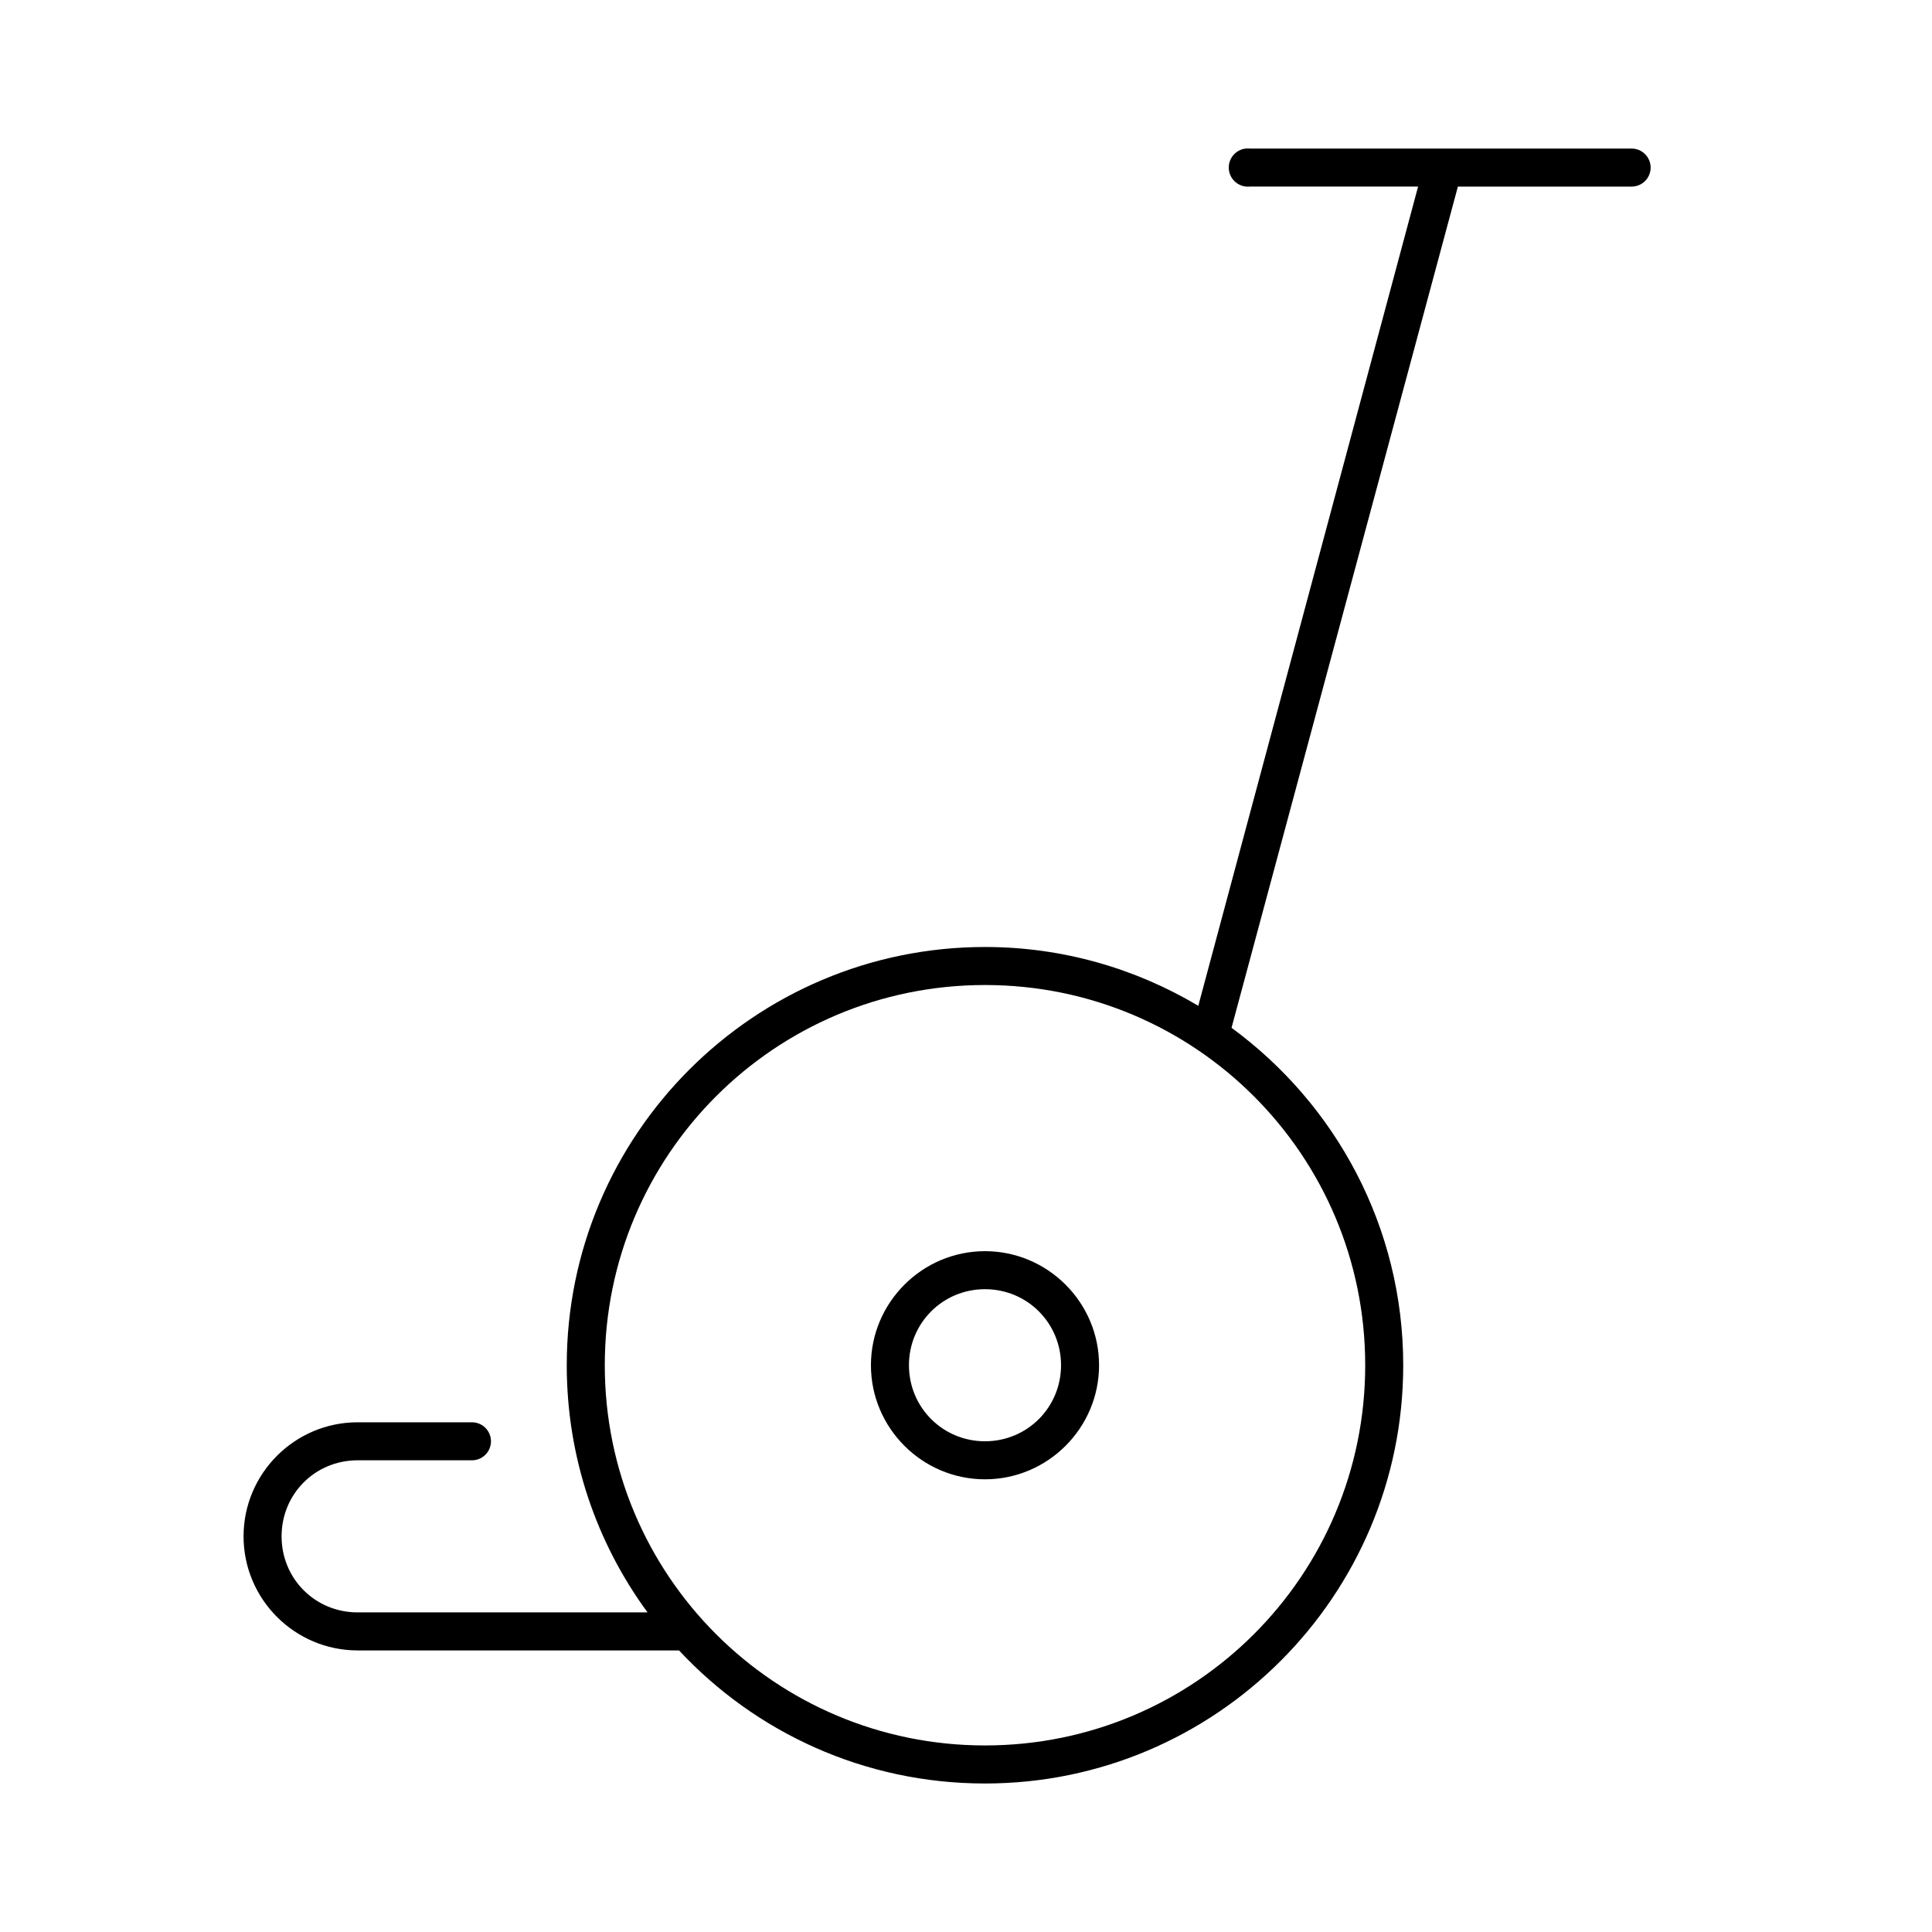 <?xml version="1.0" encoding="UTF-8"?>
<!-- Uploaded to: ICON Repo, www.svgrepo.com, Generator: ICON Repo Mixer Tools -->
<svg fill="#000000" width="800px" height="800px" version="1.1" viewBox="144 144 512 512" xmlns="http://www.w3.org/2000/svg">
 <path d="m474.15 183.36c-1.336 0.148-2.559 0.816-3.402 1.867-0.84 1.047-1.23 2.387-1.086 3.723 0.148 1.336 0.816 2.559 1.867 3.402 1.047 0.84 2.387 1.23 3.723 1.086h44.559l-58.254 217.11c-16.562-9.859-35.871-15.586-56.523-15.586-61.152 0-110.84 49.684-110.84 110.84 0 24.48 7.941 47.145 21.41 65.496h-76.828c-11.254 0-20.152-8.898-20.152-20.152 0-11.25 8.898-20.152 20.152-20.152h30.227c1.348 0.02 2.648-0.504 3.609-1.449 0.961-0.945 1.5-2.238 1.5-3.59 0-1.348-0.539-2.641-1.5-3.586-0.961-0.945-2.262-1.469-3.609-1.449h-30.227c-16.66 0-30.23 13.566-30.23 30.227s13.57 30.23 30.23 30.23h85.172c20.246 21.73 49.082 35.266 81.082 35.266 61.156 0 110.84-49.684 110.84-110.84 0-36.715-17.949-69.246-45.5-89.426l59.984-222.93h45.973c1.348 0.02 2.648-0.504 3.609-1.449 0.961-0.949 1.5-2.242 1.5-3.59 0-1.348-0.539-2.641-1.5-3.586-0.961-0.949-2.262-1.473-3.609-1.453h-101.08c-0.363-0.039-0.734-0.039-1.102 0zm-69.117 221.68c55.711 0 100.76 45.055 100.76 100.76 0 55.711-45.051 100.76-100.76 100.76-55.707 0-100.76-45.051-100.76-100.76 0-55.707 45.055-100.76 100.76-100.76zm0 70.535c-16.633 0-30.227 13.594-30.227 30.227 0 16.637 13.594 30.23 30.227 30.23 16.637 0 30.23-13.594 30.23-30.23 0-16.633-13.594-30.227-30.23-30.227zm0 10.074c11.191 0 20.152 8.965 20.152 20.152 0 11.191-8.961 20.152-20.152 20.152-11.188 0-20.152-8.961-20.152-20.152 0-11.188 8.965-20.152 20.152-20.152z"/>
</svg>